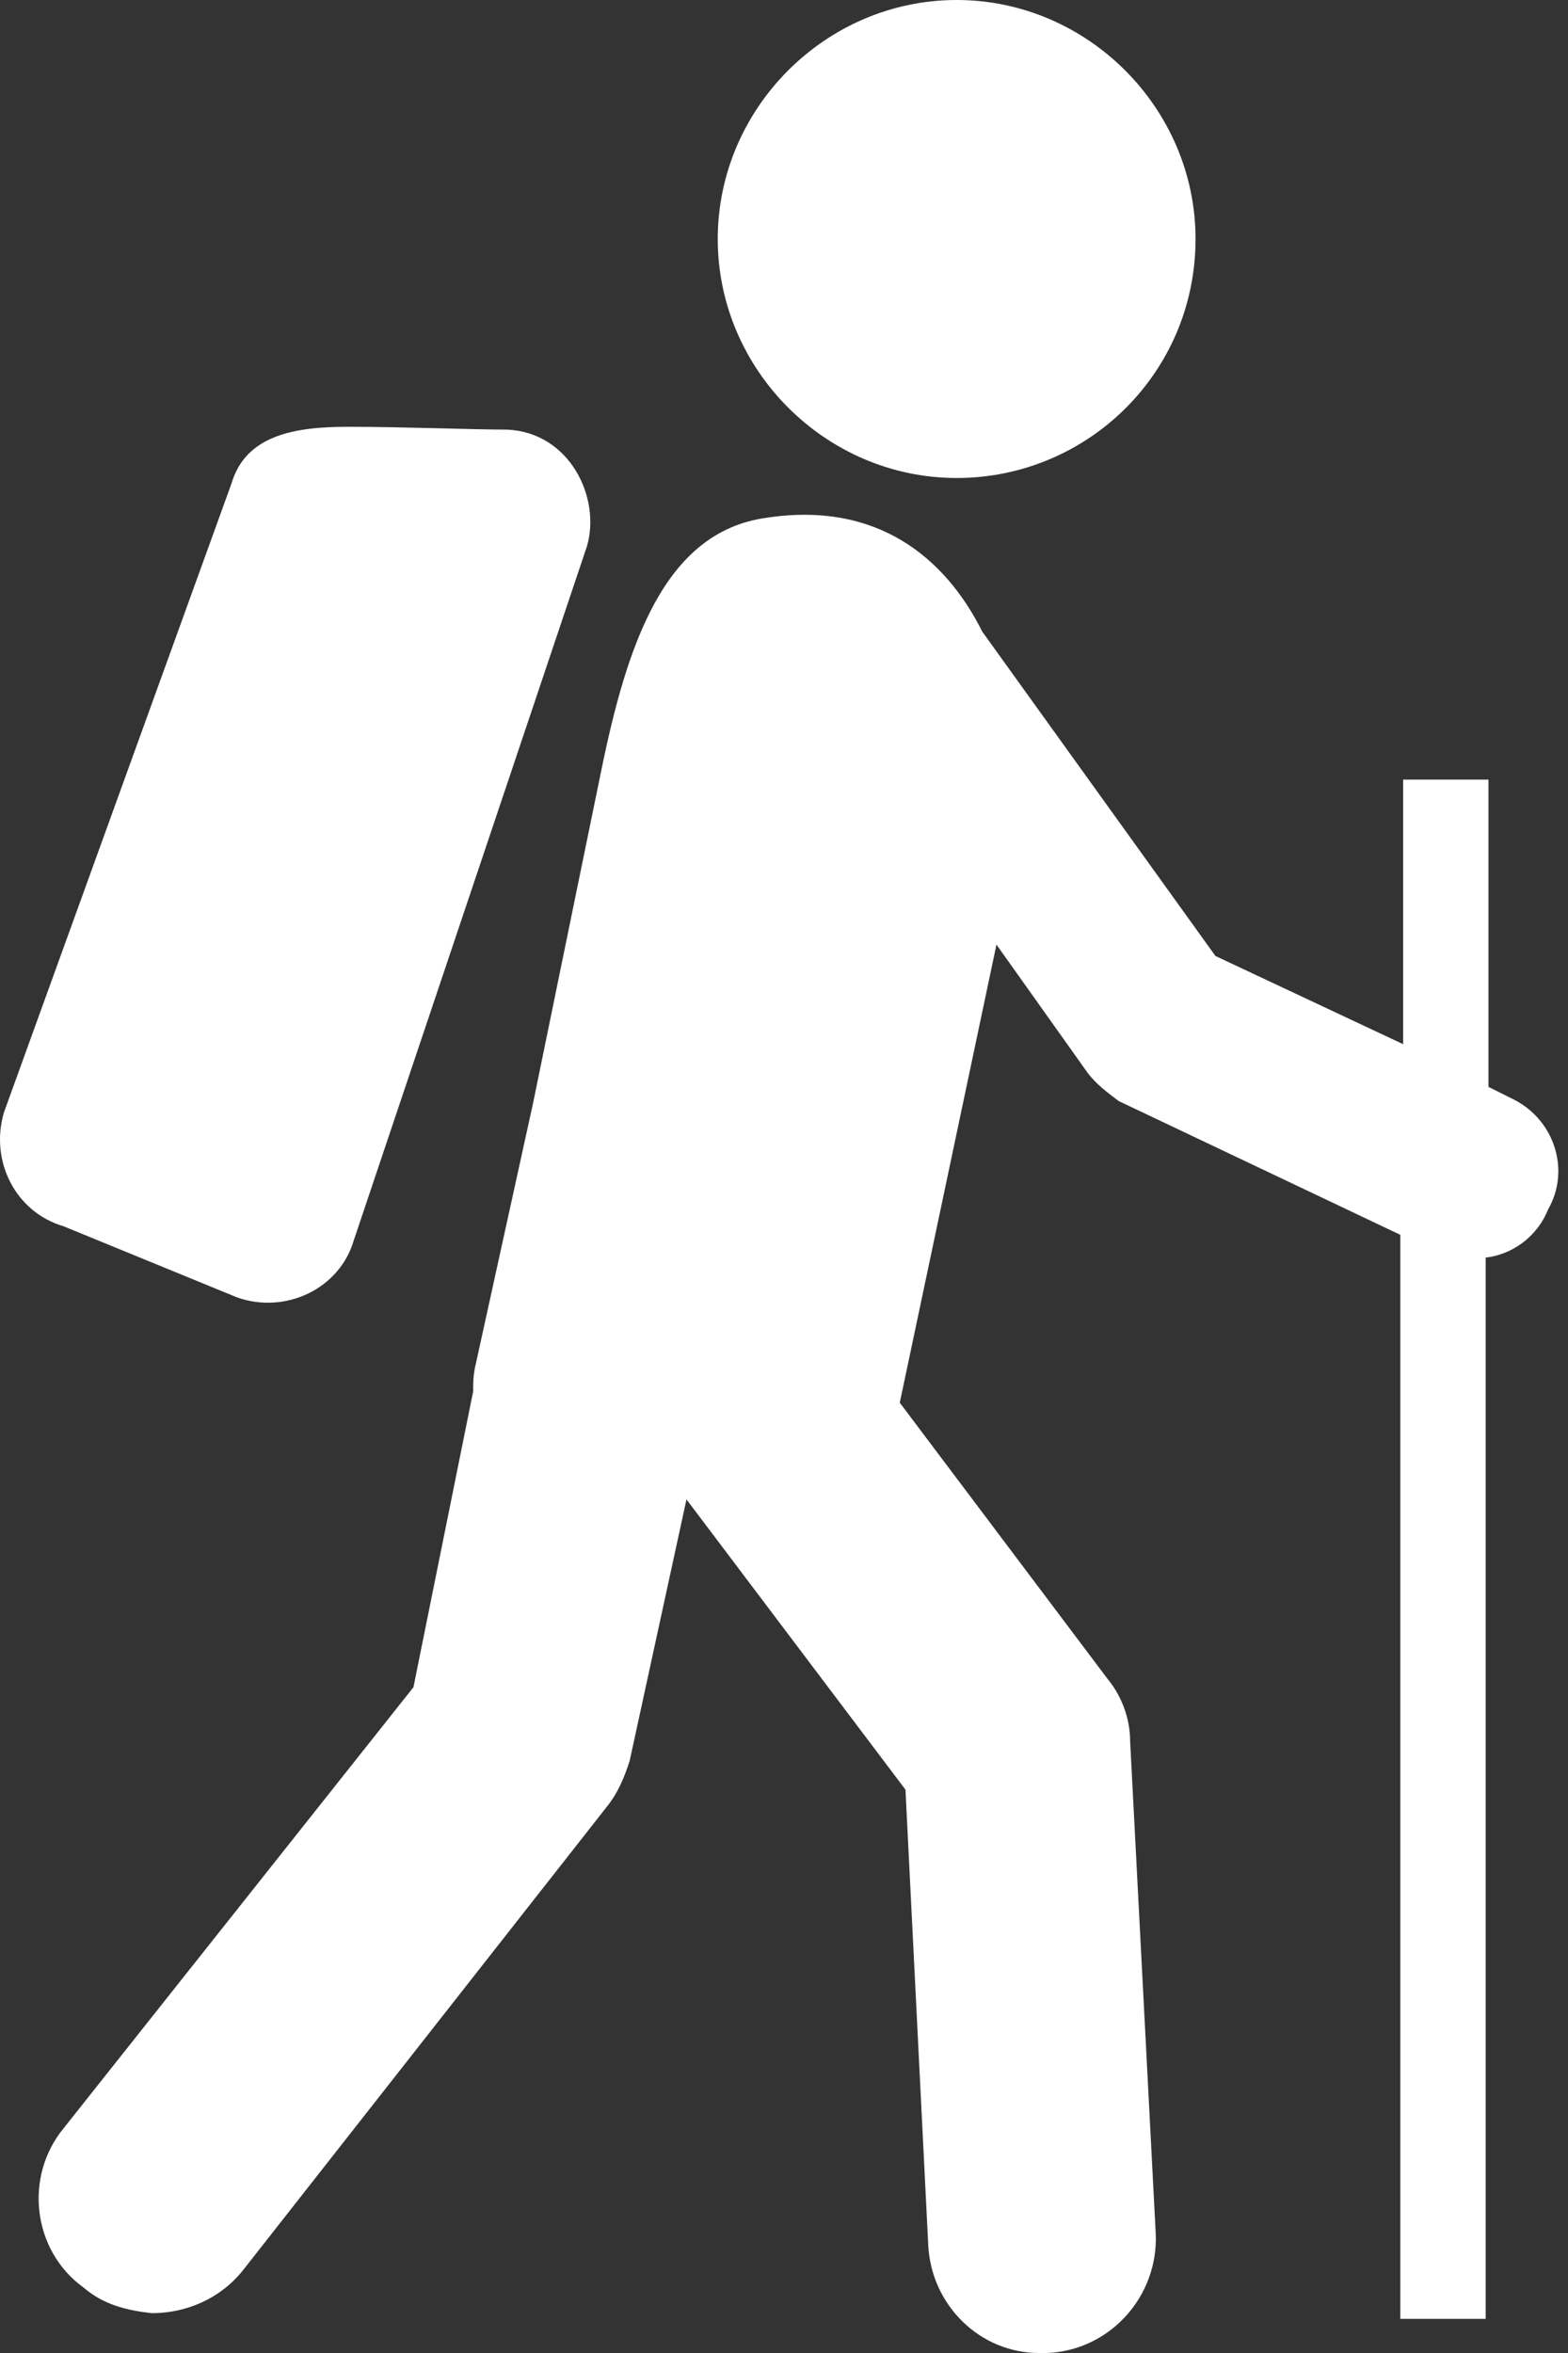 <?xml version="1.0" encoding="UTF-8"?>
<svg xmlns="http://www.w3.org/2000/svg" width="56" height="84" viewBox="0 0 56 84" fill="none">
  <rect x="0" y="0" width="56" height="84" fill="#333333" stroke="none"/>
  <path d="M42.698 8.532C42.698 13.306 38.839 17.064 34.166 17.064C29.494 17.064 25.634 13.204 25.634 8.532C25.634 3.86 29.494 0 34.166 0C38.839 0 42.698 3.86 42.698 8.532ZM20.962 19.502C21.47 17.775 20.352 15.439 18.118 15.337C16.899 15.337 14.36 15.236 12.43 15.236C10.5 15.236 8.773 15.54 8.265 17.267L0.14 39.715C-0.368 41.441 0.546 43.27 2.273 43.778L8.469 46.317C10.195 46.926 12.125 46.012 12.633 44.285L20.962 19.502ZM53.973 39.207L53.16 38.8V27.831H50.113V37.277L43.409 34.128L35.081 22.549C33.76 19.908 31.322 17.877 27.361 18.486C23.704 18.994 22.384 23.057 21.47 27.526L19.032 39.41L17.001 48.653C16.899 49.059 16.899 49.364 16.899 49.669L14.766 60.232L2.273 75.976C0.851 77.703 1.155 80.343 2.984 81.664C3.695 82.273 4.507 82.476 5.421 82.578C6.64 82.578 7.859 82.07 8.672 81.054L21.673 64.498C22.079 63.99 22.282 63.483 22.485 62.873L24.517 53.528L32.338 63.889L33.151 80.14C33.252 82.273 34.979 84 37.112 84C37.214 84 37.315 84 37.417 84C39.651 83.898 41.378 81.969 41.276 79.734L40.362 62.162C40.362 61.349 40.057 60.537 39.55 59.927L32.135 50.075L35.588 33.722L38.839 38.293C39.143 38.699 39.55 39.004 39.956 39.308L50.011 44.082V82.781H53.059V44.895C53.973 44.793 54.887 44.184 55.293 43.168C56.106 41.746 55.496 39.918 53.973 39.207Z" fill="white"></path>
</svg>
